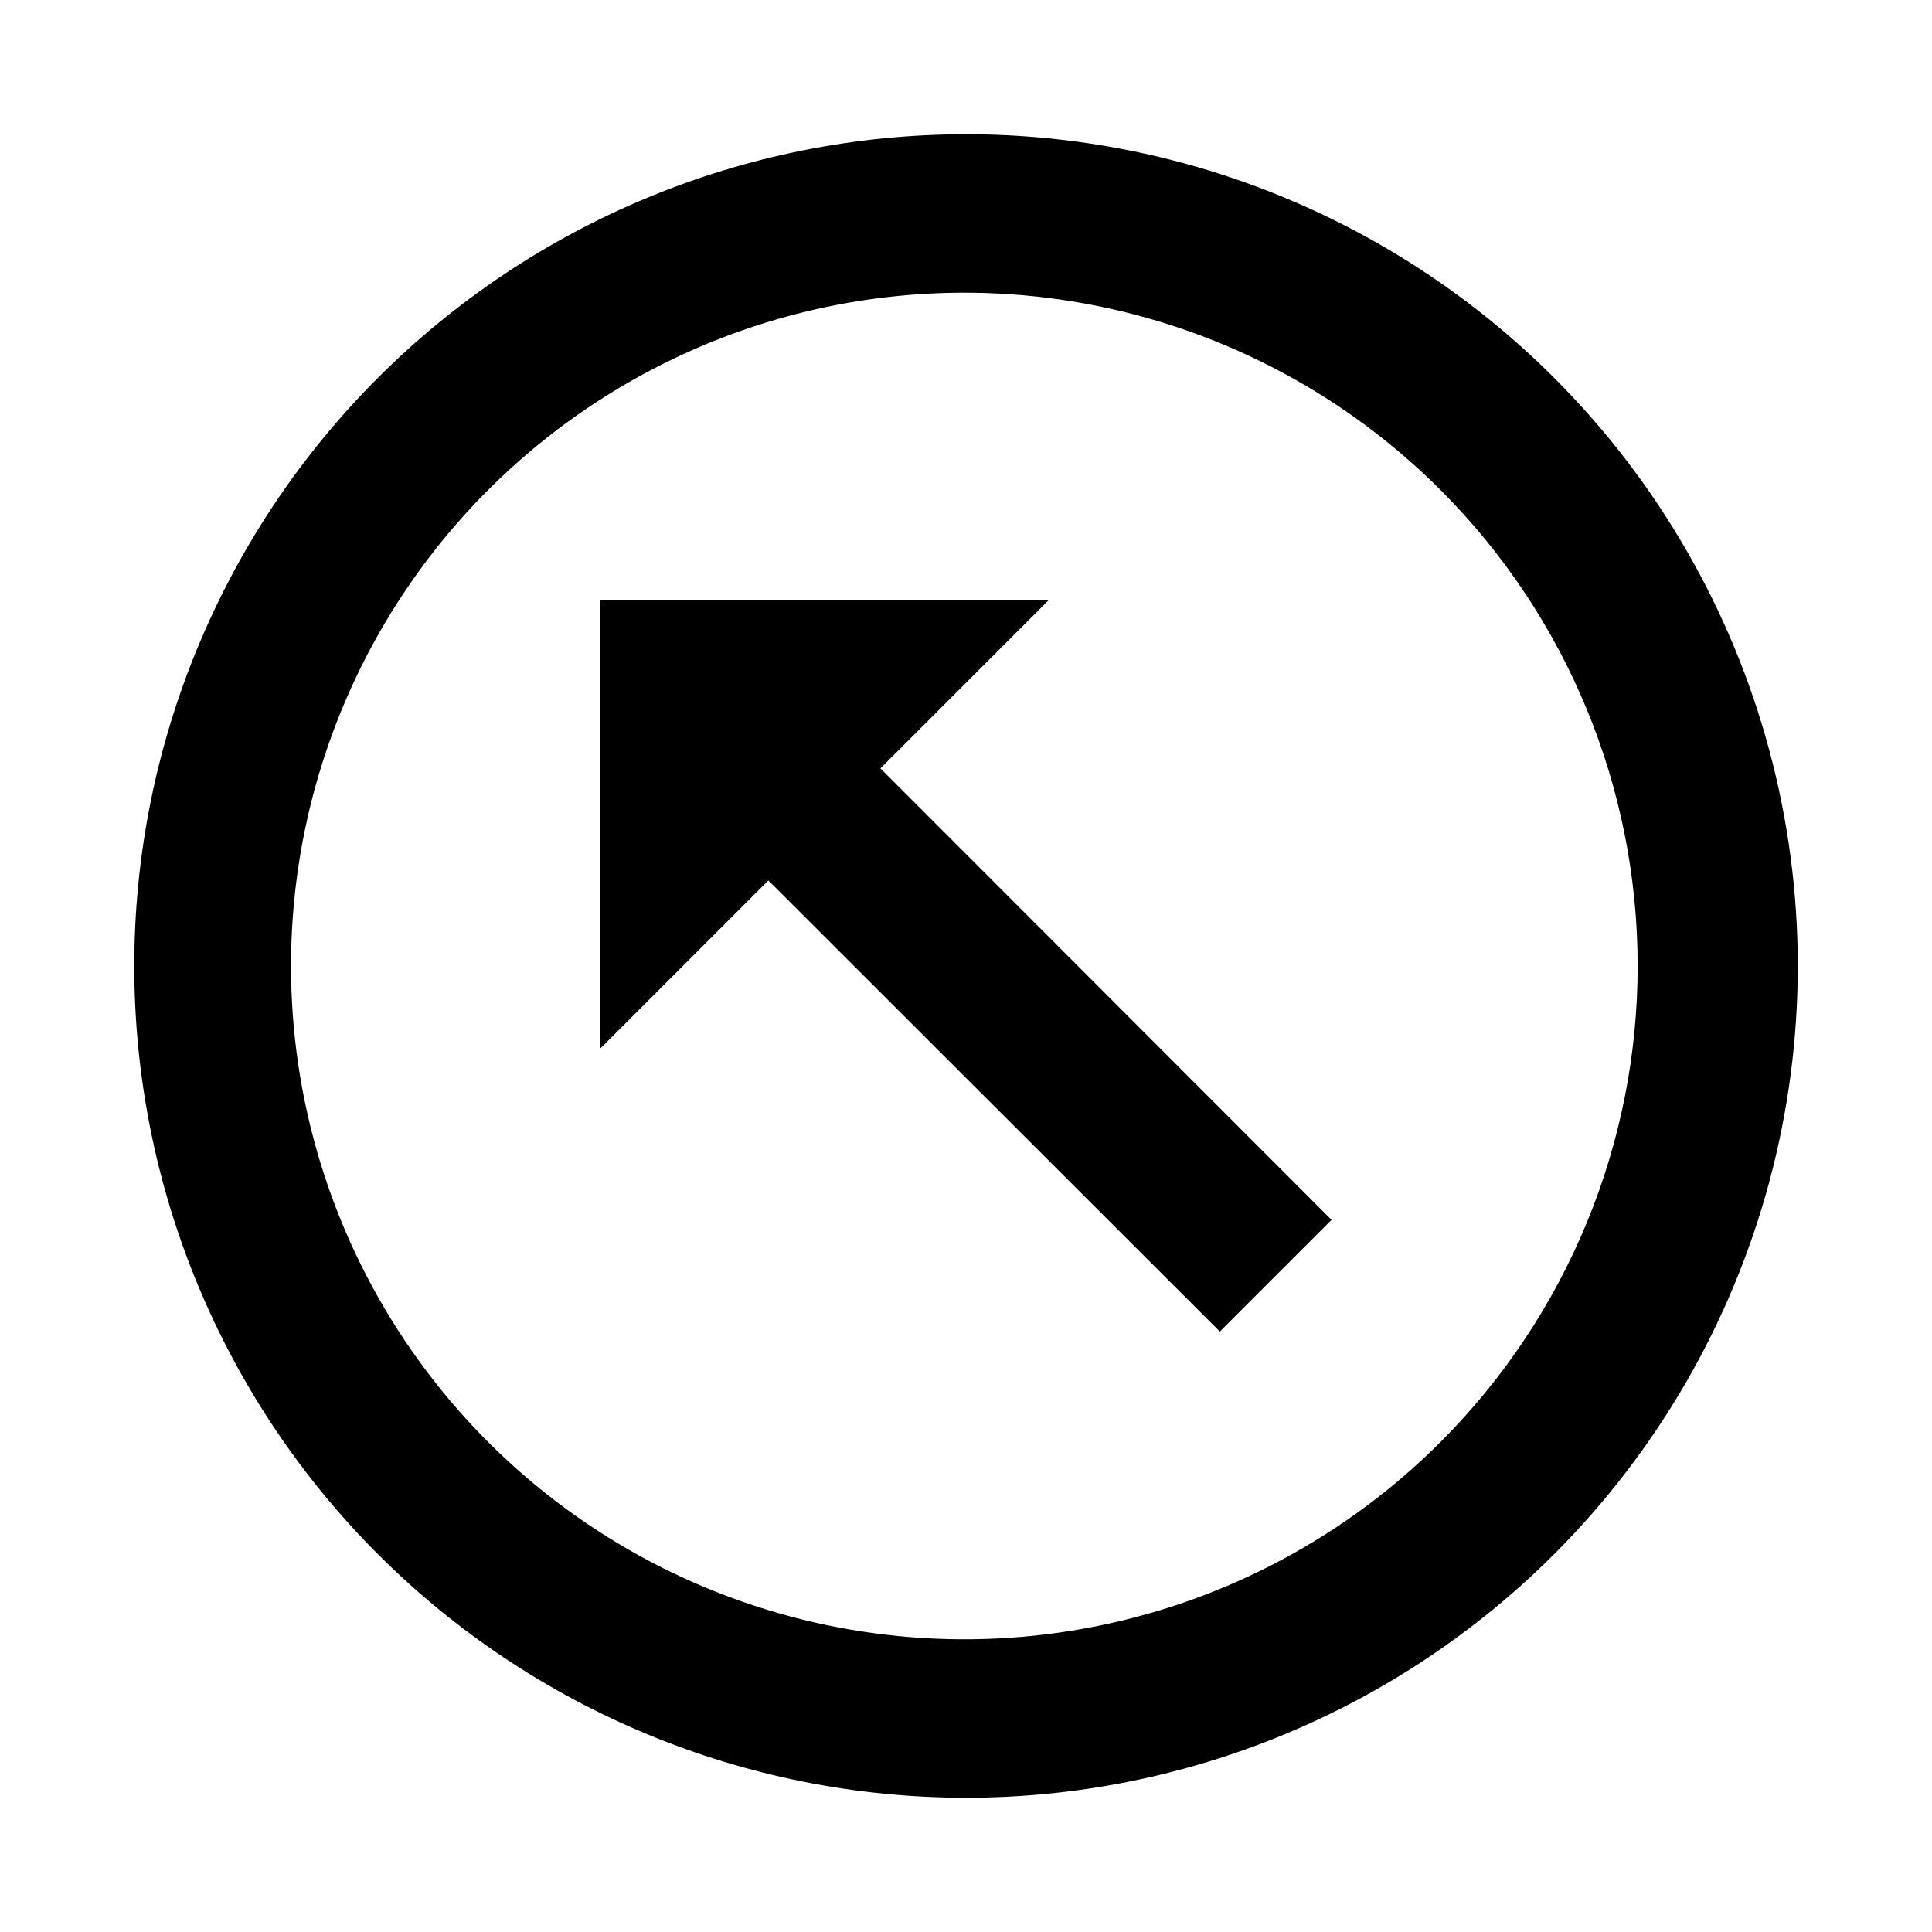 <?xml version="1.0" encoding="UTF-8"?>
<!-- The Best Svg Icon site in the world: iconSvg.co, Visit us! https://iconsvg.co -->
<svg fill="#000000" width="800px" height="800px" version="1.1" viewBox="144 144 512 512" xmlns="http://www.w3.org/2000/svg">
 <g>
  <path d="m555.86 244.13c-41.336-41.332-97.398-64.555-155.86-64.551-58.457 0-114.52 23.227-155.86 64.562-41.332 41.336-64.555 97.398-64.555 155.86s23.223 114.52 64.555 155.86c41.336 41.336 97.398 64.559 155.86 64.559 58.457 0.004 114.52-23.215 155.86-64.551 27.363-27.359 47.039-61.438 57.055-98.812s10.016-76.73 0-114.11-29.691-71.453-57.055-98.812zm-29.914 281.82c-24.93 25.02-56.719 42.074-91.352 49.008-34.629 6.934-70.535 3.438-103.18-10.051-32.641-13.484-60.543-36.355-80.18-65.711-19.633-29.355-30.113-63.879-30.113-99.195 0-35.32 10.48-69.84 30.113-99.199 19.637-29.355 47.539-52.223 80.18-65.711 32.641-13.488 68.547-16.984 103.18-10.051 34.633 6.938 66.422 23.992 91.352 49.008 33.332 33.445 52.047 78.734 52.047 125.95 0 47.215-18.715 92.508-52.047 125.95z"/>
  <path d="m421.83 303.12h-118.71v118.71l44.504-44.504 119.65 119.55 29.598-29.598-119.55-119.65z"/>
 </g>
</svg>